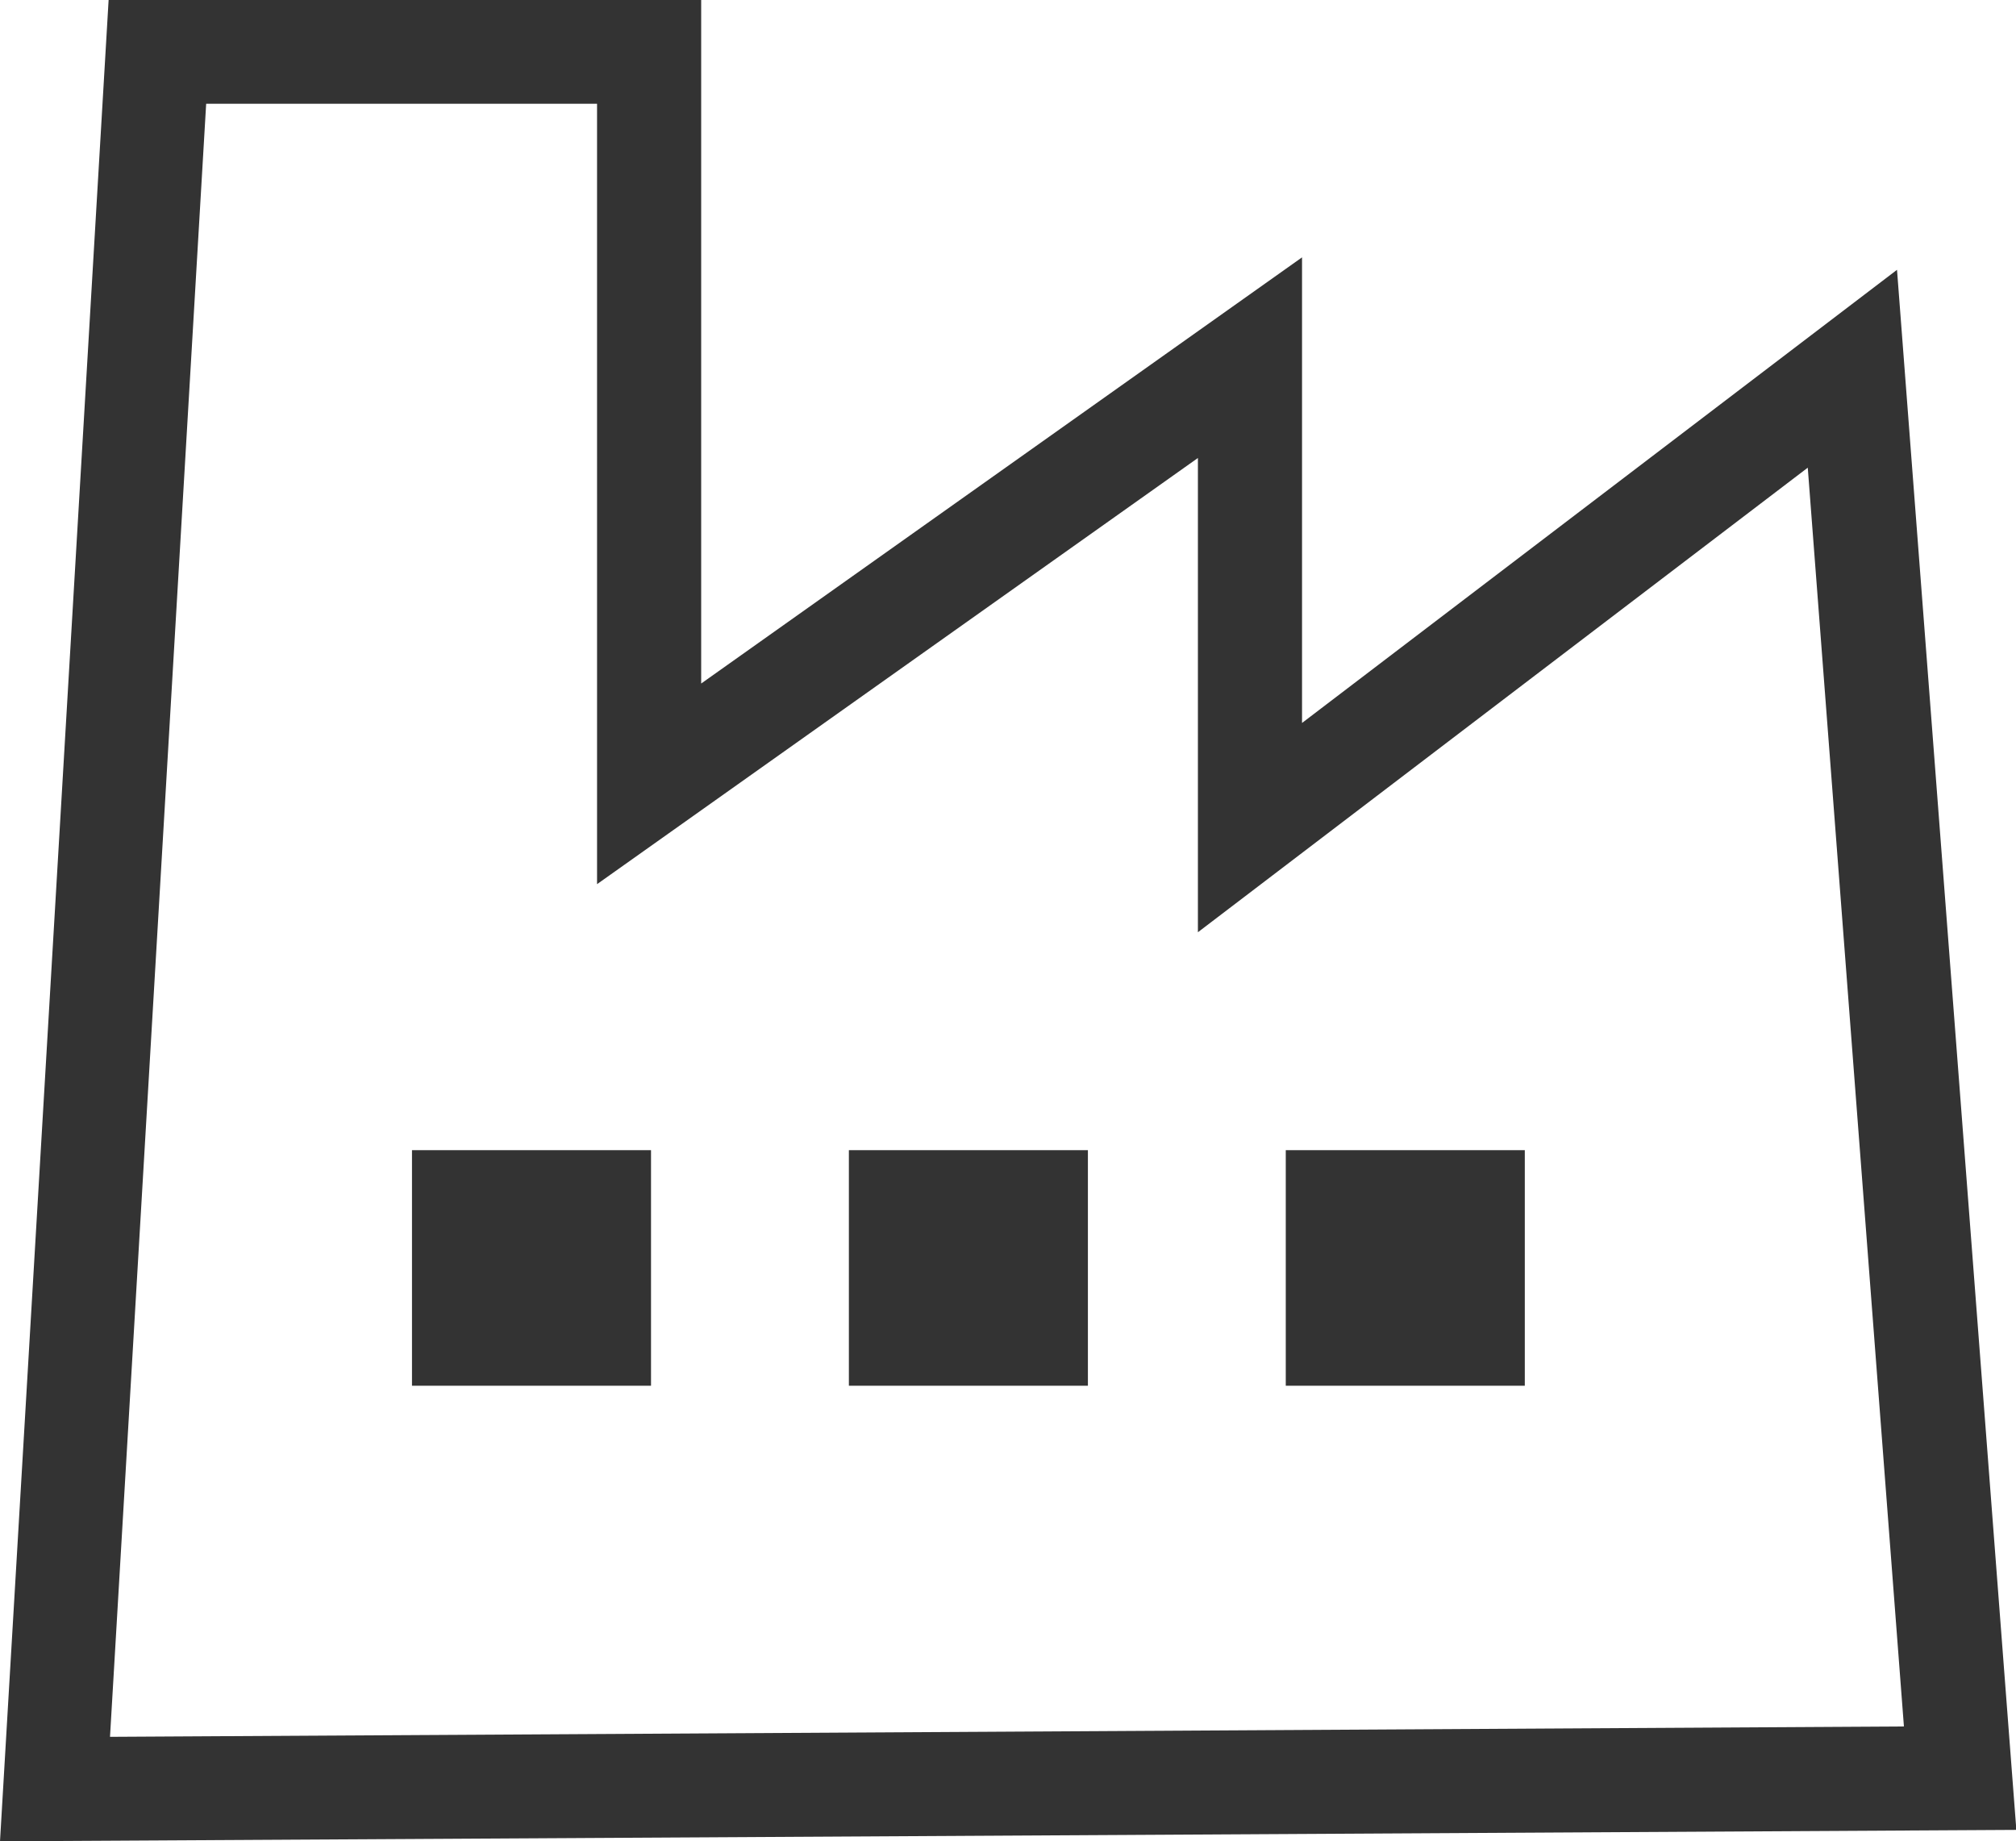 <?xml version="1.0" encoding="UTF-8"?>
<svg id="_レイヤー_2" data-name="レイヤー 2" xmlns="http://www.w3.org/2000/svg" viewBox="0 0 58.28 53.23">
  <defs>
    <style>
      .cls-1 {
        fill: #333;
        stroke-width: 0px;
      }
    </style>
  </defs>
  <g id="_レイヤー_1-2" data-name="レイヤー 1">
    <g>
      <path class="cls-1" d="M0,53.23L3.14,0h17.13v19.76l17.37-12.32v13.46l17.2-13.1,3.45,45.1-58.28.33ZM5.96,3l-2.78,47.21,51.86-.3-2.78-36.39-17.63,13.43v-13.71l-17.37,12.32V3H5.96Z"/>
      <rect class="cls-1" x="11.91" y="33.25" width="6.91" height="6.81"/>
      <rect class="cls-1" x="24.54" y="33.25" width="6.91" height="6.81"/>
      <rect class="cls-1" x="37.17" y="33.25" width="6.91" height="6.81"/>
    </g>
  </g>
</svg>